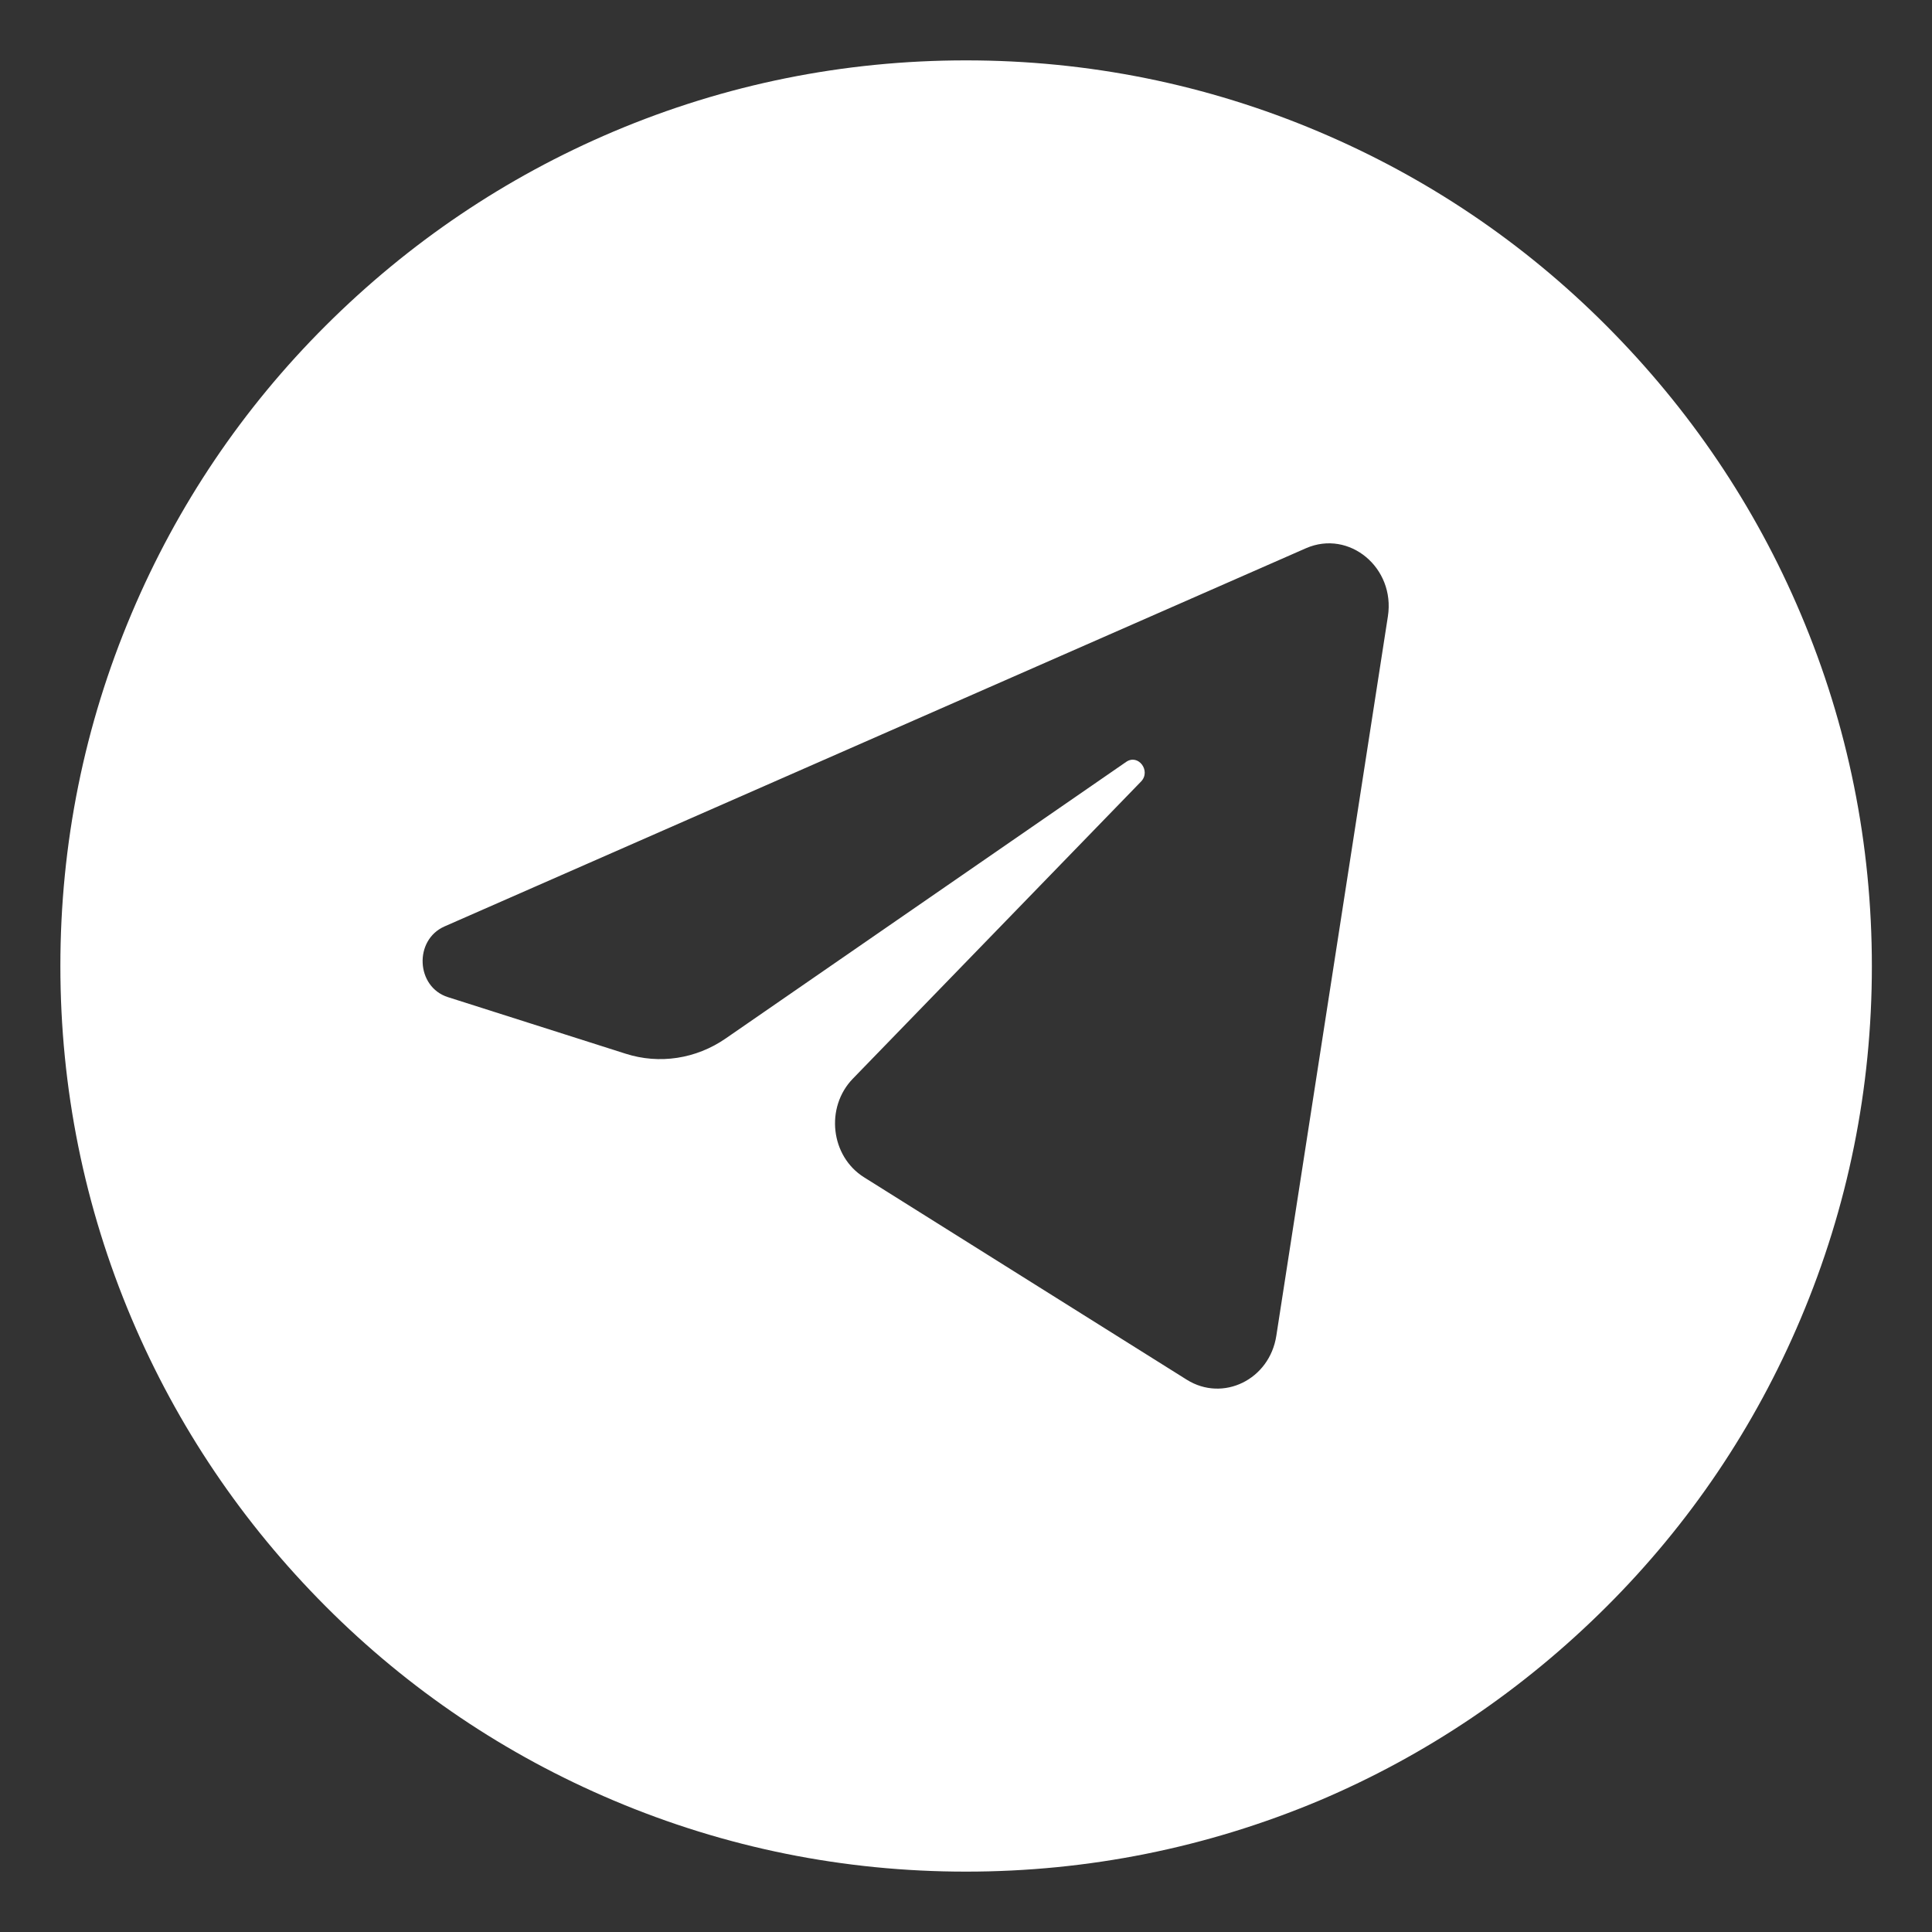 <?xml version="1.0" encoding="utf-8"?>
<!-- Generator: Adobe Illustrator 27.5.0, SVG Export Plug-In . SVG Version: 6.00 Build 0)  -->
<svg version="1.1" id="Слой_1" xmlns="http://www.w3.org/2000/svg" xmlns:xlink="http://www.w3.org/1999/xlink" x="0px" y="0px"
	 viewBox="0 0 800 800" style="enable-background:new 0 0 800 800;" xml:space="preserve">
<rect x="0" y="0" width="800" height="800" fill="#333333" stroke="none"/>
<style type="text/css">
	.st0{fill:#FFFFFF;}
</style>
<path class="st0" d="M745.6,254.1c-18.9-44.7-46-84.7-80.4-119.2c-34.4-34.5-74.5-61.5-119.2-80.4C499.7,34.9,450.6,25,400,25
	c-50.6,0-99.7,9.9-146,29.5c-44.6,18.9-84.6,45.9-119.1,80.3c-34.5,34.4-61.5,74.5-80.4,119.2C34.9,300.3,25,349.4,25,400
	c0,50.6,9.9,99.7,29.5,146c18.9,44.6,45.9,84.6,80.3,119.1c34.4,34.5,74.5,61.5,119.2,80.4c46.3,19.6,95.4,29.5,146,29.5
	c50.6,0,99.7-9.9,146-29.3c44.7-18.9,84.7-46,119.2-80.4s61.5-74.5,80.4-119.2c19.6-46.3,29.5-95.4,29.5-146
	S765.2,300.3,745.6,254.1z M574.7,255.2l-46.2,297.9c-2.8,18.2-22.1,27.6-37.1,18.2l-133.6-83.8c-13.9-8.7-16.2-29-4.6-40.9
	l119.3-123c4.2-4.4-1.2-11.6-6.2-8.1L300.5,430c-12.3,8.5-27.5,10.8-41.5,6.3l-73.5-23.4c-13.3-4.2-14.2-23.7-1.4-29.3L540.8,227
	C558.7,219.2,577.8,235.1,574.7,255.2z"/>
</svg>
